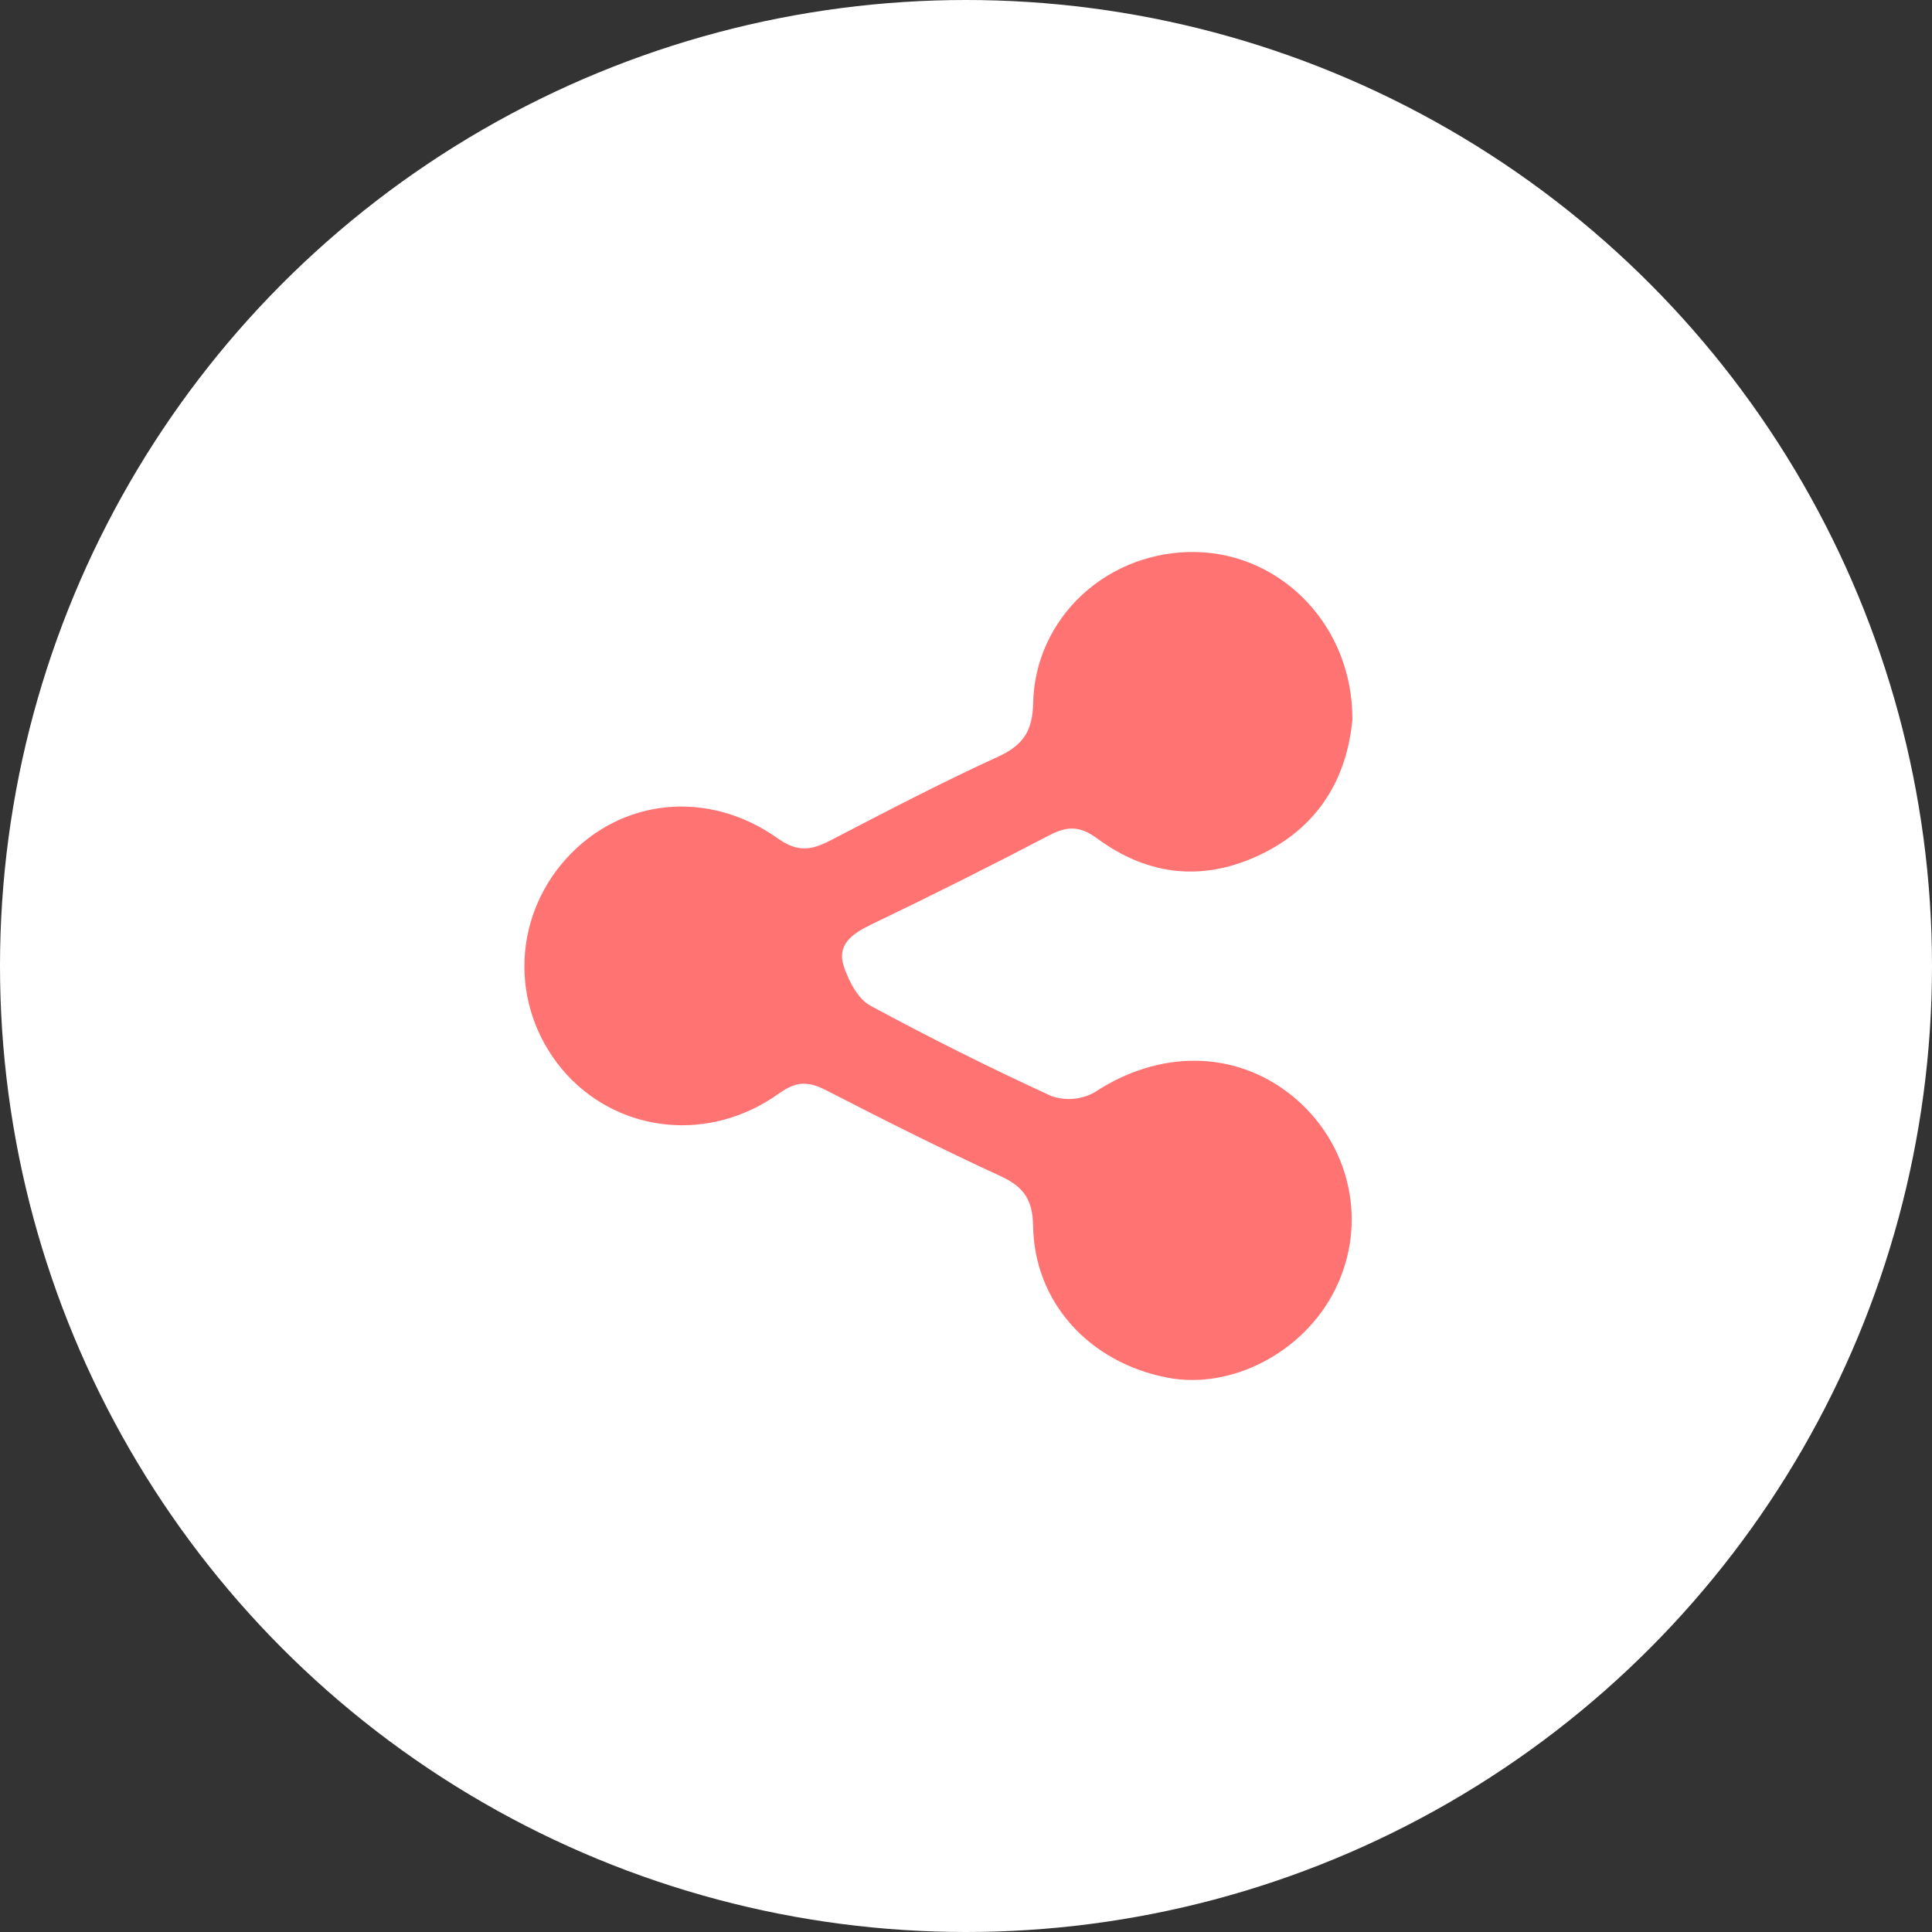 <svg width="70" height="70" viewBox="0 0 70 70" fill="none" xmlns="http://www.w3.org/2000/svg">
<rect x="0" y="0" width="70" height="70" fill="#333333" stroke="none"/>
<circle cx="35" cy="35" r="35" fill="white"/>
<path d="M49 26.067C48.821 28.013 47.924 29.841 45.773 30.913C43.671 31.961 41.628 31.757 39.77 30.391C39.127 29.915 38.672 29.921 38.006 30.27C35.883 31.381 33.74 32.455 31.576 33.492C30.858 33.836 30.306 34.234 30.58 35.034C30.759 35.557 31.083 36.192 31.538 36.439C33.681 37.596 35.875 38.696 38.097 39.713C38.352 39.802 38.624 39.836 38.894 39.812C39.164 39.788 39.425 39.708 39.659 39.576C41.992 38.039 44.712 38.034 46.772 39.667C47.823 40.504 48.551 41.659 48.838 42.946C49.126 44.232 48.956 45.575 48.357 46.757C47.219 49.011 44.601 50.366 42.288 49.913C39.465 49.363 37.474 47.191 37.431 44.414C37.414 43.496 37.115 43.021 36.293 42.633C34.159 41.649 32.056 40.596 29.971 39.521C29.319 39.183 28.884 39.147 28.227 39.617C25.734 41.404 22.491 41.069 20.524 38.924C19.546 37.847 19.005 36.464 19 35.031C18.995 33.597 19.528 32.211 20.499 31.128C22.474 28.928 25.637 28.574 28.181 30.377C28.91 30.894 29.407 30.803 30.087 30.451C32.088 29.412 34.079 28.37 36.145 27.425C37.081 26.998 37.411 26.487 37.434 25.462C37.449 24.727 37.614 24.003 37.92 23.331C38.226 22.659 38.666 22.051 39.215 21.544C39.765 21.037 40.413 20.639 41.122 20.375C41.831 20.11 42.587 19.983 43.346 20.002C46.448 20.07 49.011 22.685 49 26.067Z" fill="#FF7373"/>
</svg>
